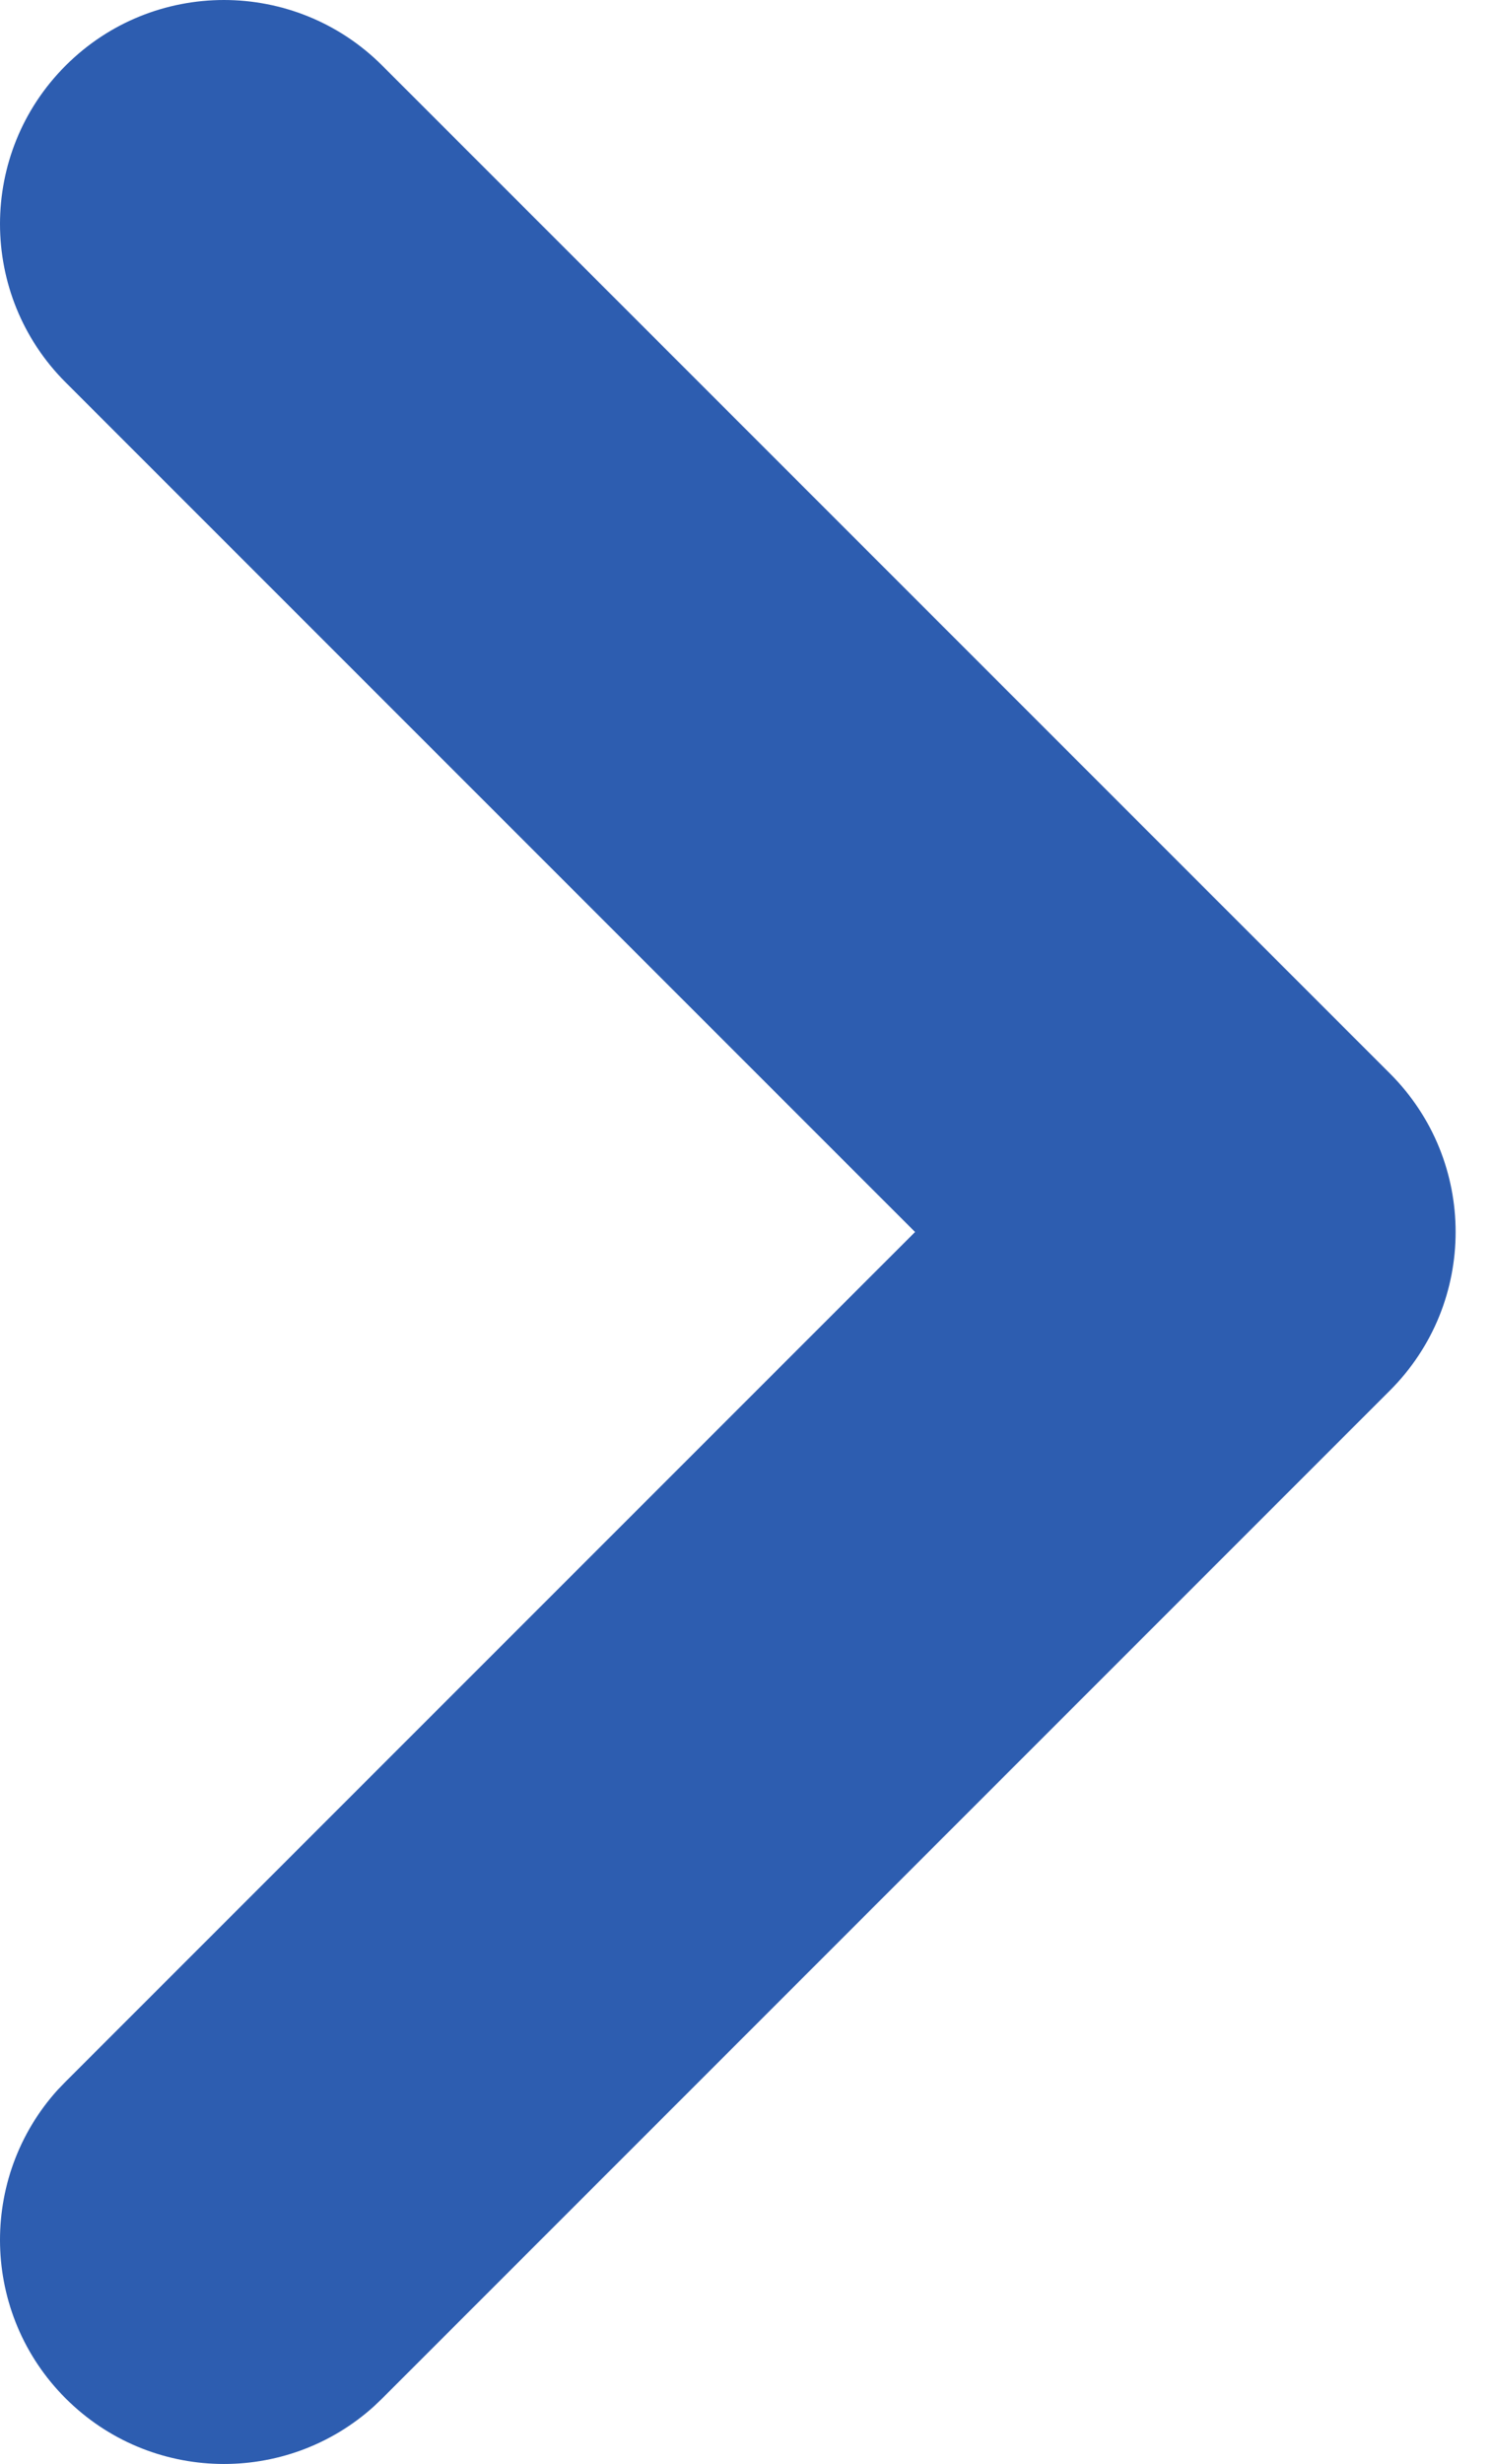 <?xml version="1.0" encoding="UTF-8"?> <svg xmlns="http://www.w3.org/2000/svg" width="20" height="33" viewBox="0 0 20 33" fill="none"><path d="M5.121 0.879C3.949 -0.293 2.05 -0.293 0.879 0.879C-0.293 2.05 -0.293 3.949 0.879 5.121L12.258 16.5L0.879 27.879L0.772 27.99C-0.292 29.168 -0.256 30.986 0.879 32.121C2.014 33.256 3.832 33.292 5.01 32.227L5.121 32.121L18.621 18.621C19.792 17.449 19.792 15.55 18.621 14.379L5.121 0.879Z" fill="#2D5DB0"></path></svg> 